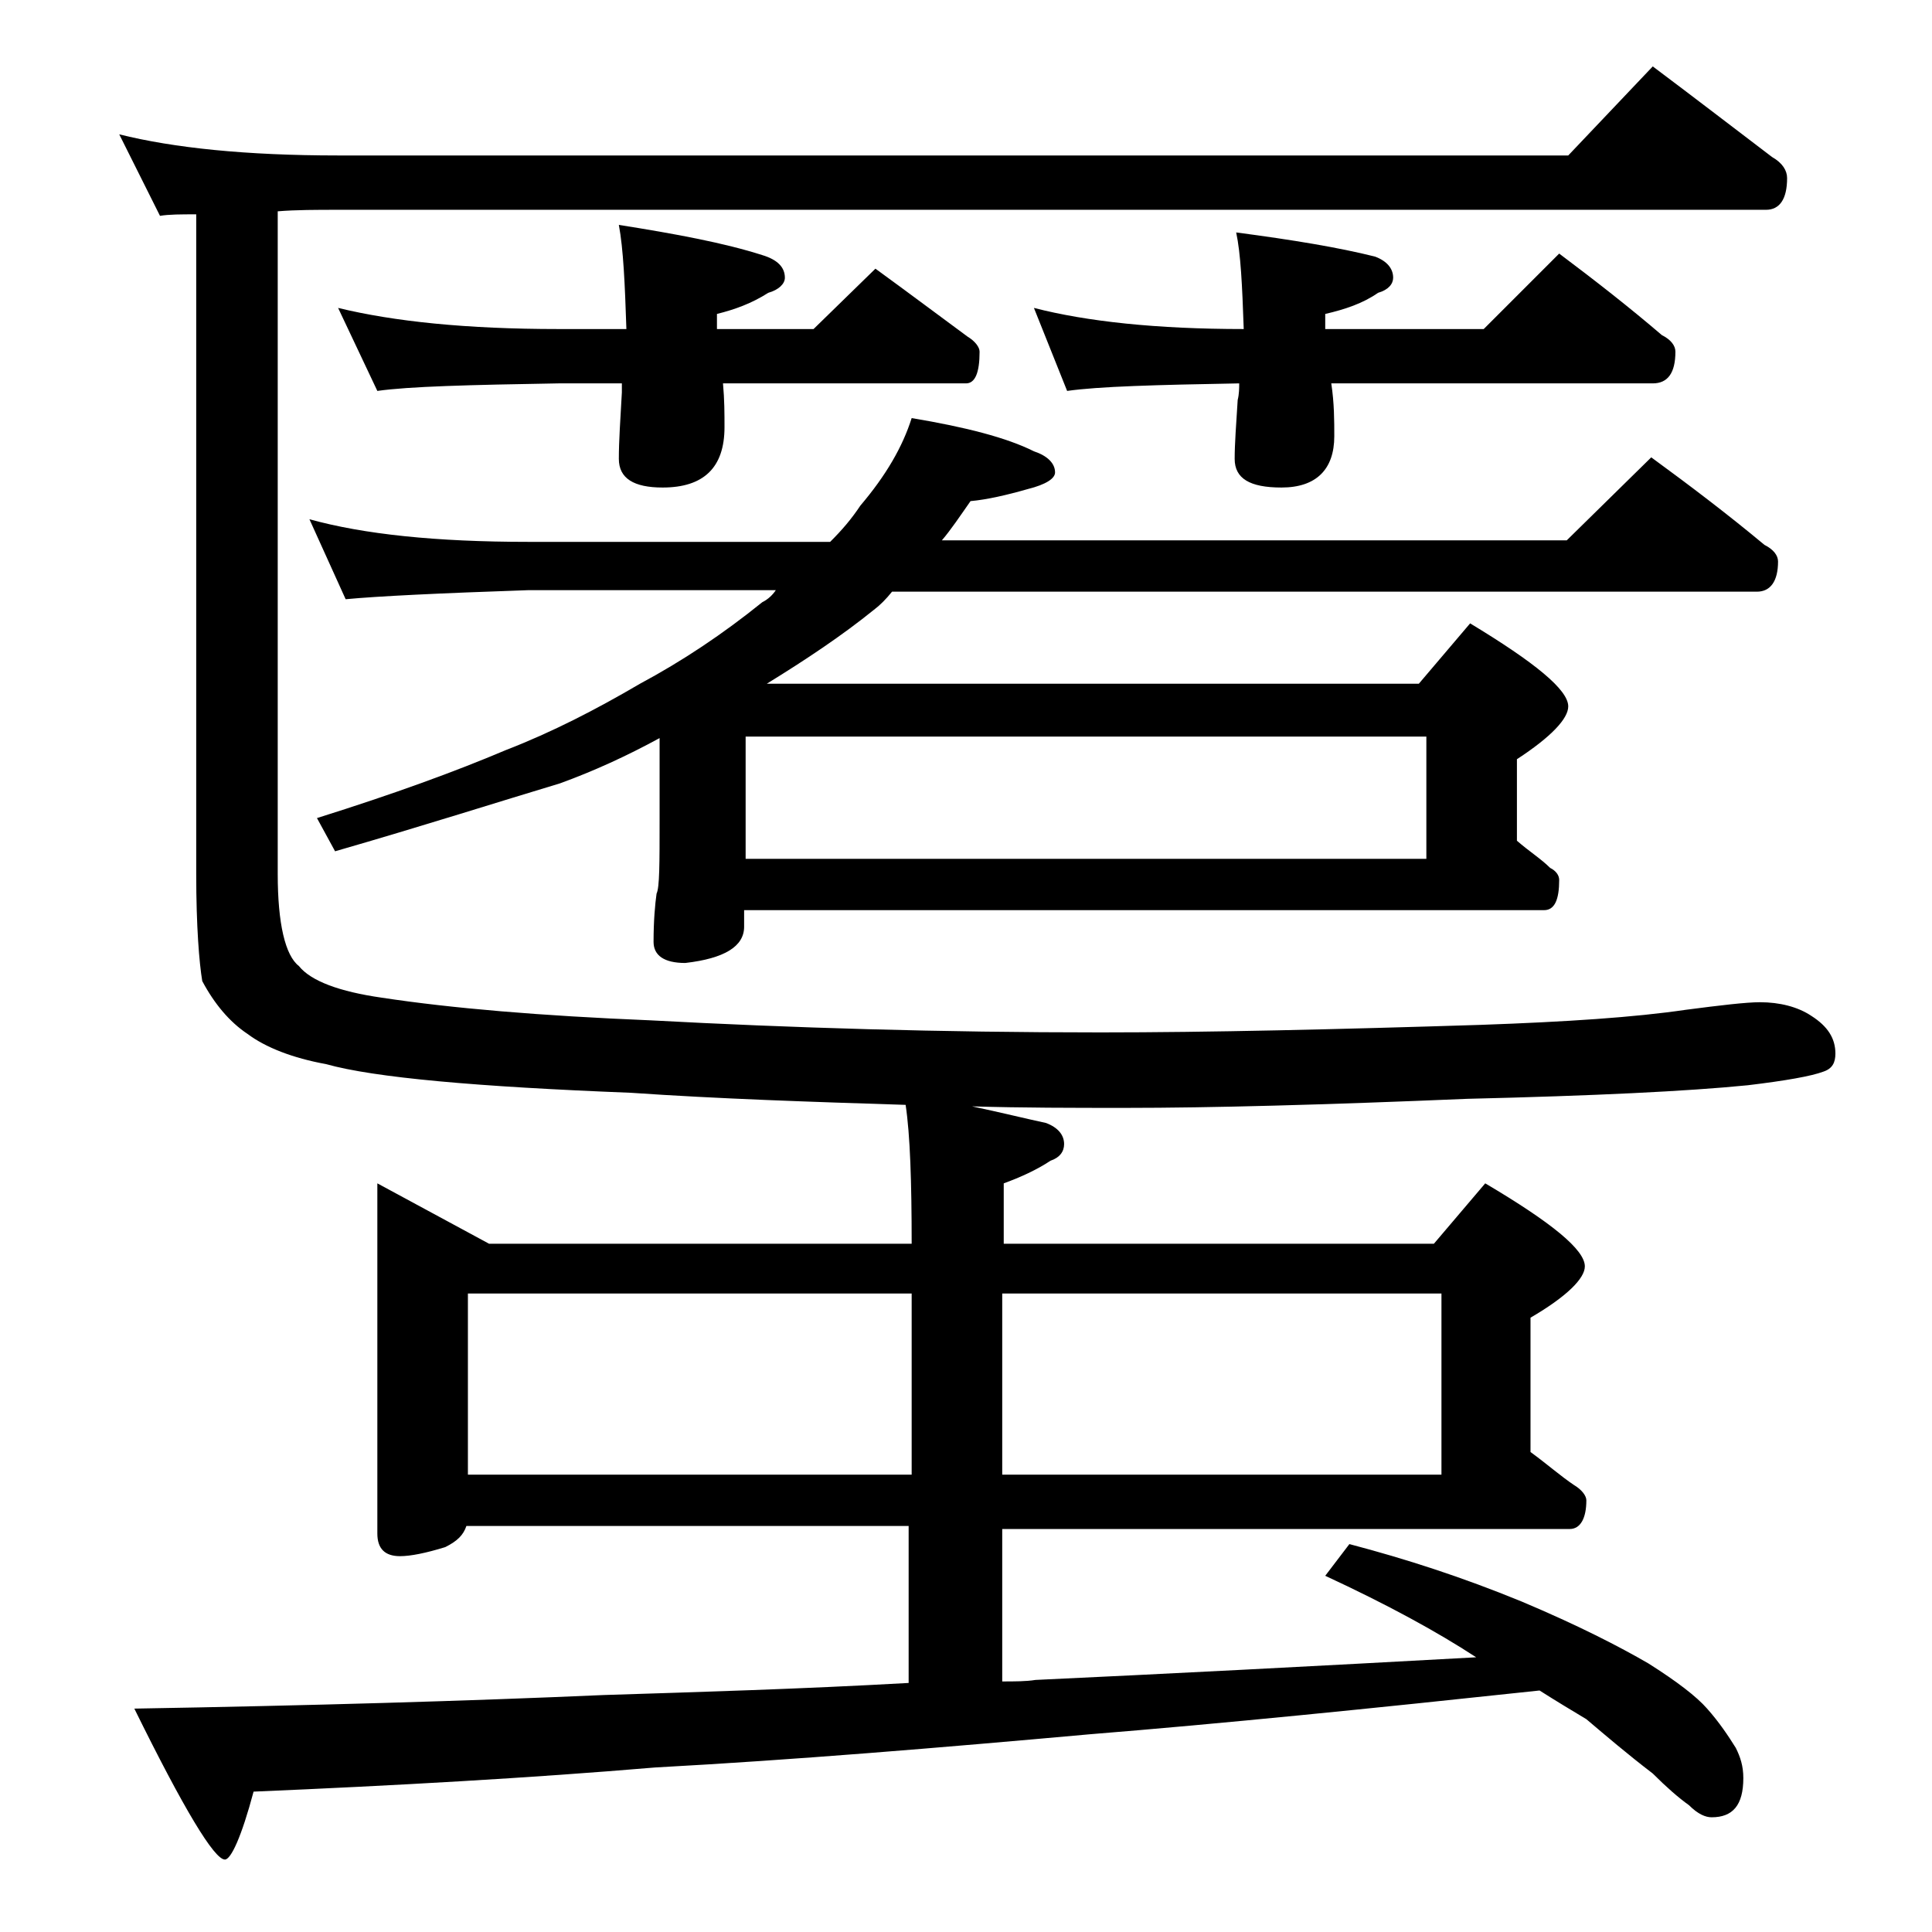 <?xml version="1.0" encoding="utf-8"?>
<!-- Generator: Adobe Illustrator 18.0.0, SVG Export Plug-In . SVG Version: 6.00 Build 0)  -->
<!DOCTYPE svg PUBLIC "-//W3C//DTD SVG 1.1//EN" "http://www.w3.org/Graphics/SVG/1.1/DTD/svg11.dtd">
<svg version="1.1" id="Layer_1" xmlns="http://www.w3.org/2000/svg" xmlns:xlink="http://www.w3.org/1999/xlink" x="0px" y="0px"
	 viewBox="0 0 128 128" enable-background="new 0 0 128 128" xml:space="preserve">
<path d="M25,78.4l7.4,4h28c0-4.1-0.1-7.2-0.4-9.2c-6.3-0.2-12.4-0.4-18.2-0.8c-10.2-0.4-17-1-20.2-1.9c-2.2-0.4-4-1.1-5.2-2
	c-1.2-0.8-2.2-2-3-3.5c-0.2-1.2-0.4-3.6-0.4-7.1V14.2c-1,0-1.8,0-2.4,0.1L7.9,8.9c3.6,0.9,8.4,1.4,14.5,1.4h81.5l5.6-5.9
	c2.8,2.1,5.4,4.1,7.9,6c0.7,0.4,1,0.9,1,1.4c0,1.4-0.5,2.1-1.4,2.1H22.4c-1.4,0-2.8,0-4,0.1v43.9c0,3.3,0.5,5.4,1.4,6.1
	c0.8,1,2.7,1.7,5.5,2.1c4.6,0.7,10.5,1.2,17.8,1.5c9.3,0.5,19.2,0.8,29.8,0.8c7.2,0,15.7-0.2,25.2-0.5c5.7-0.2,10.2-0.5,13.6-1
	c2.3-0.3,4-0.5,4.9-0.5c1.3,0,2.5,0.3,3.4,0.9c1.1,0.7,1.6,1.5,1.6,2.5c0,0.6-0.2,1-0.8,1.2c-0.8,0.3-2.5,0.6-5,0.9
	c-4,0.4-10.2,0.7-18.6,0.9c-9.5,0.4-17,0.6-22.6,0.6c-3.5,0-6.9,0-10.2-0.1c1.9,0.4,3.5,0.8,4.9,1.1c0.8,0.3,1.2,0.8,1.2,1.4
	c0,0.5-0.3,0.9-0.9,1.1c-0.9,0.6-2,1.1-3.1,1.5v4H95l3.4-4c4.4,2.6,6.6,4.4,6.6,5.5c0,0.8-1.2,2-3.6,3.4v8.9c1.1,0.8,2,1.6,2.9,2.2
	c0.5,0.3,0.8,0.7,0.8,1c0,1.2-0.4,1.9-1.1,1.9H66.4v10.1c0.8,0,1.6,0,2.2-0.1c8.6-0.4,18.3-0.9,29.2-1.5c-2.6-1.7-5.9-3.5-10-5.4
	l1.6-2.1c3.8,1,7.5,2.2,11.4,3.8c3.8,1.6,6.5,3,8.4,4.1c1.9,1.2,3.2,2.2,3.9,3c0.8,0.9,1.4,1.8,1.9,2.6c0.3,0.6,0.5,1.2,0.5,2
	c0,1.8-0.7,2.6-2.1,2.6c-0.4,0-0.9-0.2-1.5-0.8c-0.7-0.5-1.5-1.2-2.4-2.1c-1.7-1.3-3.1-2.5-4.4-3.6c-1-0.6-2-1.2-3.1-1.9
	c-11.2,1.2-21.1,2.2-29.8,2.9c-10,0.9-19.6,1.7-28.8,2.2c-8.3,0.7-17.2,1.2-26.6,1.6c-0.8,3-1.5,4.5-1.9,4.5c-0.7,0-2.7-3.3-6-10
	c11.6-0.2,22-0.5,31.1-0.9c6.3-0.2,13.1-0.4,20.2-0.8v-10.4H30.9c-0.2,0.6-0.6,1-1.4,1.4c-1.3,0.4-2.3,0.6-3,0.6
	c-1,0-1.5-0.5-1.5-1.5V78.4z M20.5,34.4c3.6,1,8.4,1.5,14.5,1.5h20c0.8-0.8,1.4-1.5,2-2.4c1.7-2,2.8-3.9,3.4-5.8
	c3.6,0.6,6.3,1.3,8.1,2.2c0.9,0.3,1.4,0.8,1.4,1.4c0,0.4-0.6,0.8-1.8,1.1c-1.4,0.4-2.7,0.7-3.8,0.8c-0.7,1-1.3,1.9-1.9,2.6h41.4
	l5.6-5.5c2.6,1.9,5.1,3.8,7.5,5.8c0.6,0.3,0.9,0.7,0.9,1.1c0,1.3-0.5,2-1.4,2H59.1c-0.4,0.5-0.8,0.9-1.2,1.2
	c-2.1,1.7-4.5,3.3-7.1,4.9H94l3.4-4c4.3,2.6,6.5,4.4,6.5,5.5c0,0.8-1.1,2-3.4,3.5v5.4c0.8,0.7,1.6,1.2,2.2,1.8
	c0.4,0.2,0.6,0.5,0.6,0.8c0,1.3-0.3,2-1,2h-53v1.1c0,1.3-1.3,2.1-3.9,2.4c-1.4,0-2.1-0.5-2.1-1.4c0-1.4,0.1-2.5,0.2-3.2
	c0.2-0.4,0.2-2,0.2-4.9v-5.4c-2.2,1.2-4.4,2.2-6.6,3c-4,1.2-9,2.8-14.9,4.5L21,54.2c5.1-1.6,9.2-3.1,12.5-4.5c3.1-1.2,6-2.7,8.9-4.4
	c2.8-1.5,5.5-3.3,8.1-5.4c0.4-0.2,0.7-0.5,0.9-0.8H35c-5.9,0.2-10,0.4-12.1,0.6L20.5,34.4z M22.4,20.4c3.7,0.9,8.5,1.4,14.6,1.4h4.5
	c-0.1-3-0.2-5.3-0.5-6.9c3.8,0.6,7,1.2,9.5,2c1,0.3,1.5,0.8,1.5,1.5c0,0.4-0.4,0.8-1.1,1c-1.1,0.7-2.2,1.1-3.4,1.4v1h6.4l4.1-4
	c2.2,1.6,4.2,3.1,6.1,4.5c0.5,0.3,0.8,0.7,0.8,1c0,1.4-0.3,2.1-0.9,2.1H47.9c0.1,1.1,0.1,2,0.1,2.9c0,2.7-1.4,4-4.1,4
	c-1.9,0-2.9-0.6-2.9-1.9c0-1.2,0.1-2.6,0.2-4.4v-0.6H37c-5.9,0.1-9.9,0.2-12,0.5L22.4,20.4z M31,97.7h29.4v-12H31V97.7z M49.4,56.9
	h45.1v-8.1H49.4V56.9z M66.4,85.7v12h29.1v-12H66.4z M68.5,20.4c3.5,0.9,8.1,1.4,13.9,1.4c-0.1-2.9-0.2-5-0.5-6.4
	c3.8,0.5,6.8,1,9.2,1.6c0.8,0.3,1.2,0.8,1.2,1.4c0,0.4-0.3,0.8-1,1c-1,0.7-2.2,1.1-3.5,1.4v1h10.5l5-5c2.4,1.8,4.7,3.6,6.8,5.4
	c0.6,0.3,0.9,0.7,0.9,1.1c0,1.4-0.5,2.1-1.5,2.1H88.2c0.2,1.3,0.2,2.5,0.2,3.5c0,2.2-1.2,3.4-3.5,3.4c-2.1,0-3.1-0.6-3.1-1.9
	c0-1,0.1-2.3,0.2-3.9c0.1-0.4,0.1-0.8,0.1-1.1c-5.5,0.1-9.3,0.2-11.4,0.5L68.5,20.4z"/>
</svg>
